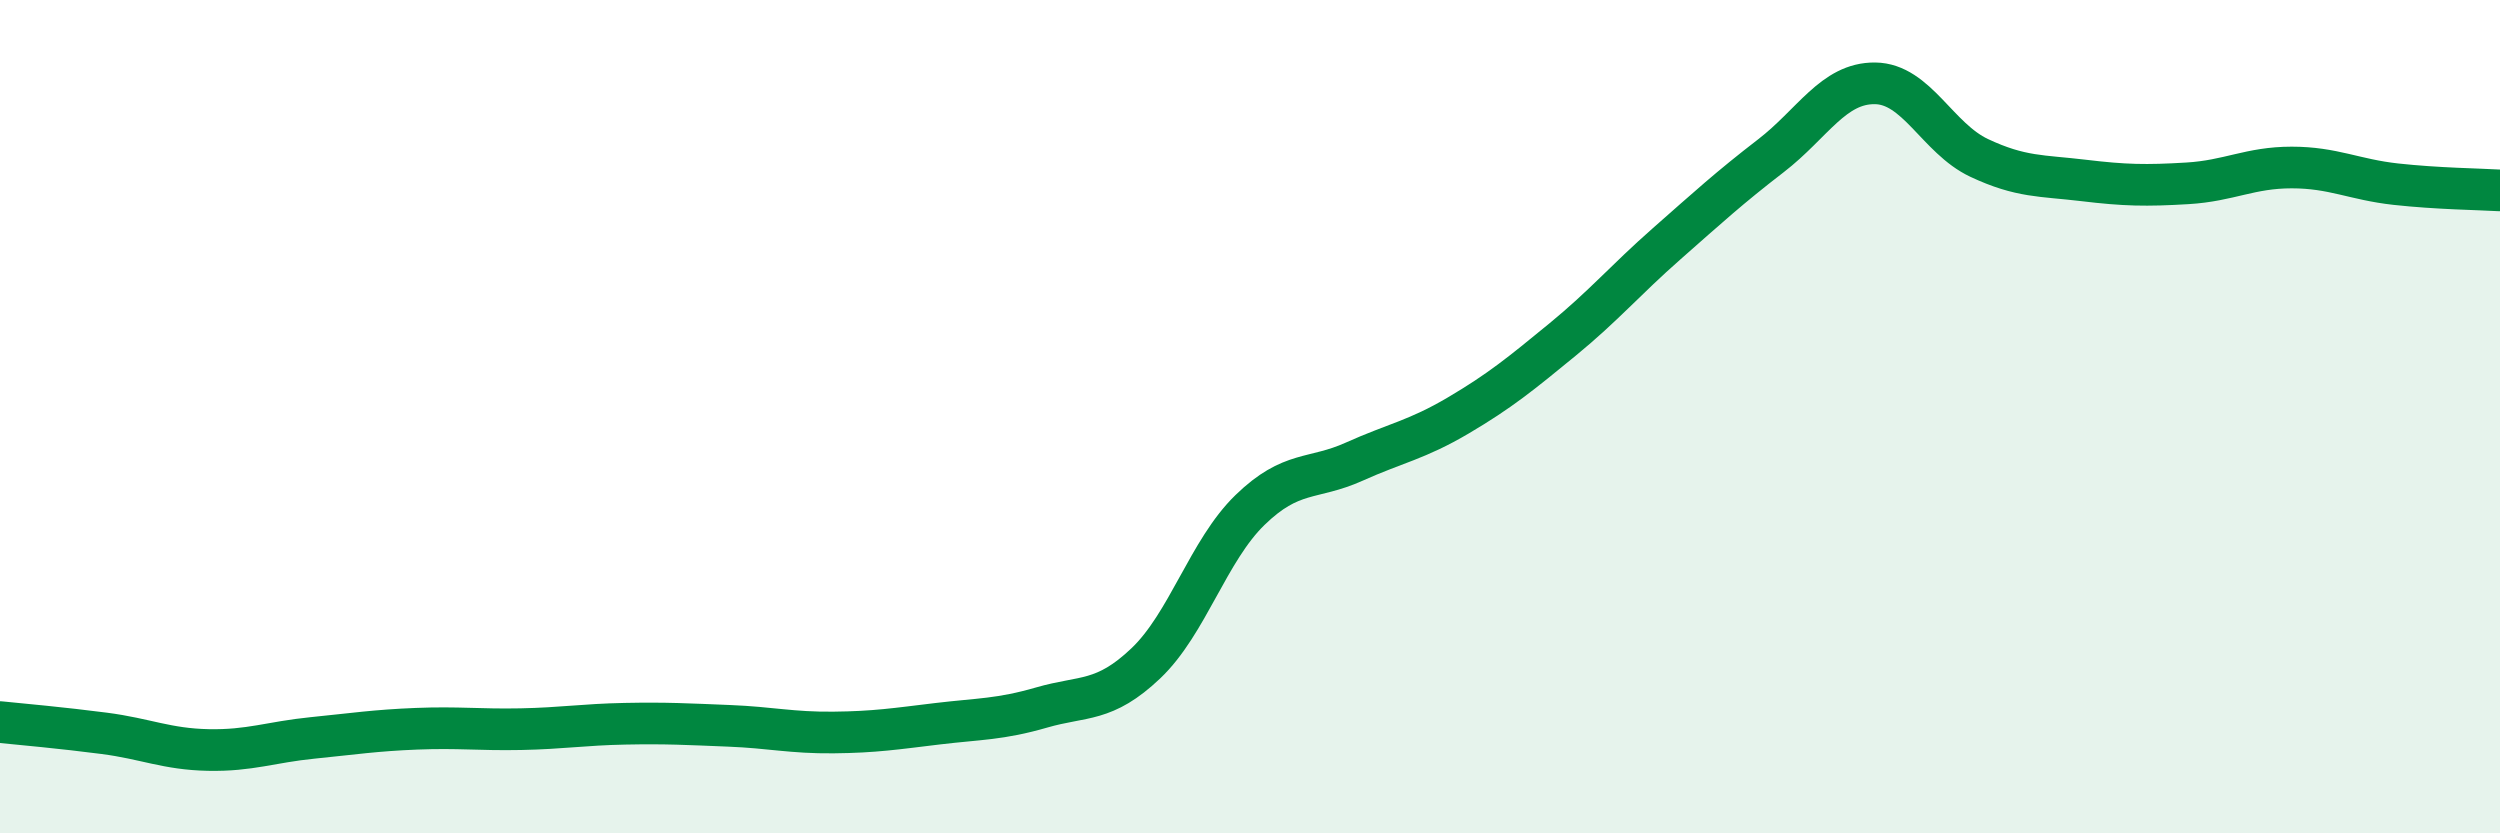 
    <svg width="60" height="20" viewBox="0 0 60 20" xmlns="http://www.w3.org/2000/svg">
      <path
        d="M 0,17.33 C 0.5,17.38 1.5,17.47 2.5,17.6 C 3.5,17.73 4,17.98 5,18 C 6,18.02 6.5,17.81 7.5,17.71 C 8.5,17.61 9,17.53 10,17.49 C 11,17.45 11.5,17.52 12.5,17.5 C 13.5,17.48 14,17.39 15,17.37 C 16,17.35 16.5,17.38 17.5,17.42 C 18.5,17.46 19,17.59 20,17.58 C 21,17.57 21.5,17.49 22.5,17.37 C 23.5,17.25 24,17.27 25,16.98 C 26,16.69 26.5,16.87 27.5,15.92 C 28.5,14.97 29,13.21 30,12.24 C 31,11.27 31.5,11.53 32.5,11.08 C 33.5,10.63 34,10.56 35,9.97 C 36,9.38 36.5,8.97 37.5,8.15 C 38.5,7.33 39,6.73 40,5.85 C 41,4.97 41.5,4.51 42.5,3.74 C 43.5,2.97 44,1.99 45,2 C 46,2.01 46.5,3.32 47.5,3.79 C 48.5,4.26 49,4.21 50,4.33 C 51,4.45 51.5,4.46 52.5,4.4 C 53.5,4.34 54,4.02 55,4.02 C 56,4.02 56.5,4.31 57.5,4.42 C 58.5,4.53 59.5,4.54 60,4.57L60 20L0 20Z"
        fill="#008740"
        opacity="0.1"
        stroke-linecap="round"
        stroke-linejoin="round"
      />
      <path
        d="M 0,17.33 C 0.5,17.38 1.5,17.47 2.5,17.6 C 3.5,17.73 4,17.98 5,18 C 6,18.02 6.5,17.81 7.5,17.71 C 8.5,17.61 9,17.53 10,17.49 C 11,17.45 11.5,17.52 12.5,17.5 C 13.5,17.48 14,17.39 15,17.37 C 16,17.35 16.5,17.38 17.5,17.42 C 18.5,17.46 19,17.59 20,17.58 C 21,17.57 21.5,17.49 22.5,17.37 C 23.5,17.25 24,17.27 25,16.98 C 26,16.69 26.5,16.87 27.5,15.92 C 28.5,14.97 29,13.21 30,12.24 C 31,11.27 31.5,11.53 32.5,11.08 C 33.5,10.63 34,10.56 35,9.97 C 36,9.38 36.5,8.97 37.5,8.15 C 38.5,7.33 39,6.73 40,5.85 C 41,4.97 41.5,4.51 42.5,3.74 C 43.5,2.97 44,1.99 45,2 C 46,2.01 46.5,3.32 47.5,3.79 C 48.5,4.26 49,4.21 50,4.33 C 51,4.45 51.5,4.46 52.5,4.4 C 53.5,4.34 54,4.02 55,4.02 C 56,4.02 56.5,4.31 57.5,4.42 C 58.5,4.53 59.5,4.54 60,4.57"
        stroke="#008740"
        stroke-width="1"
        fill="none"
        stroke-linecap="round"
        stroke-linejoin="round"
      />
    </svg>
  